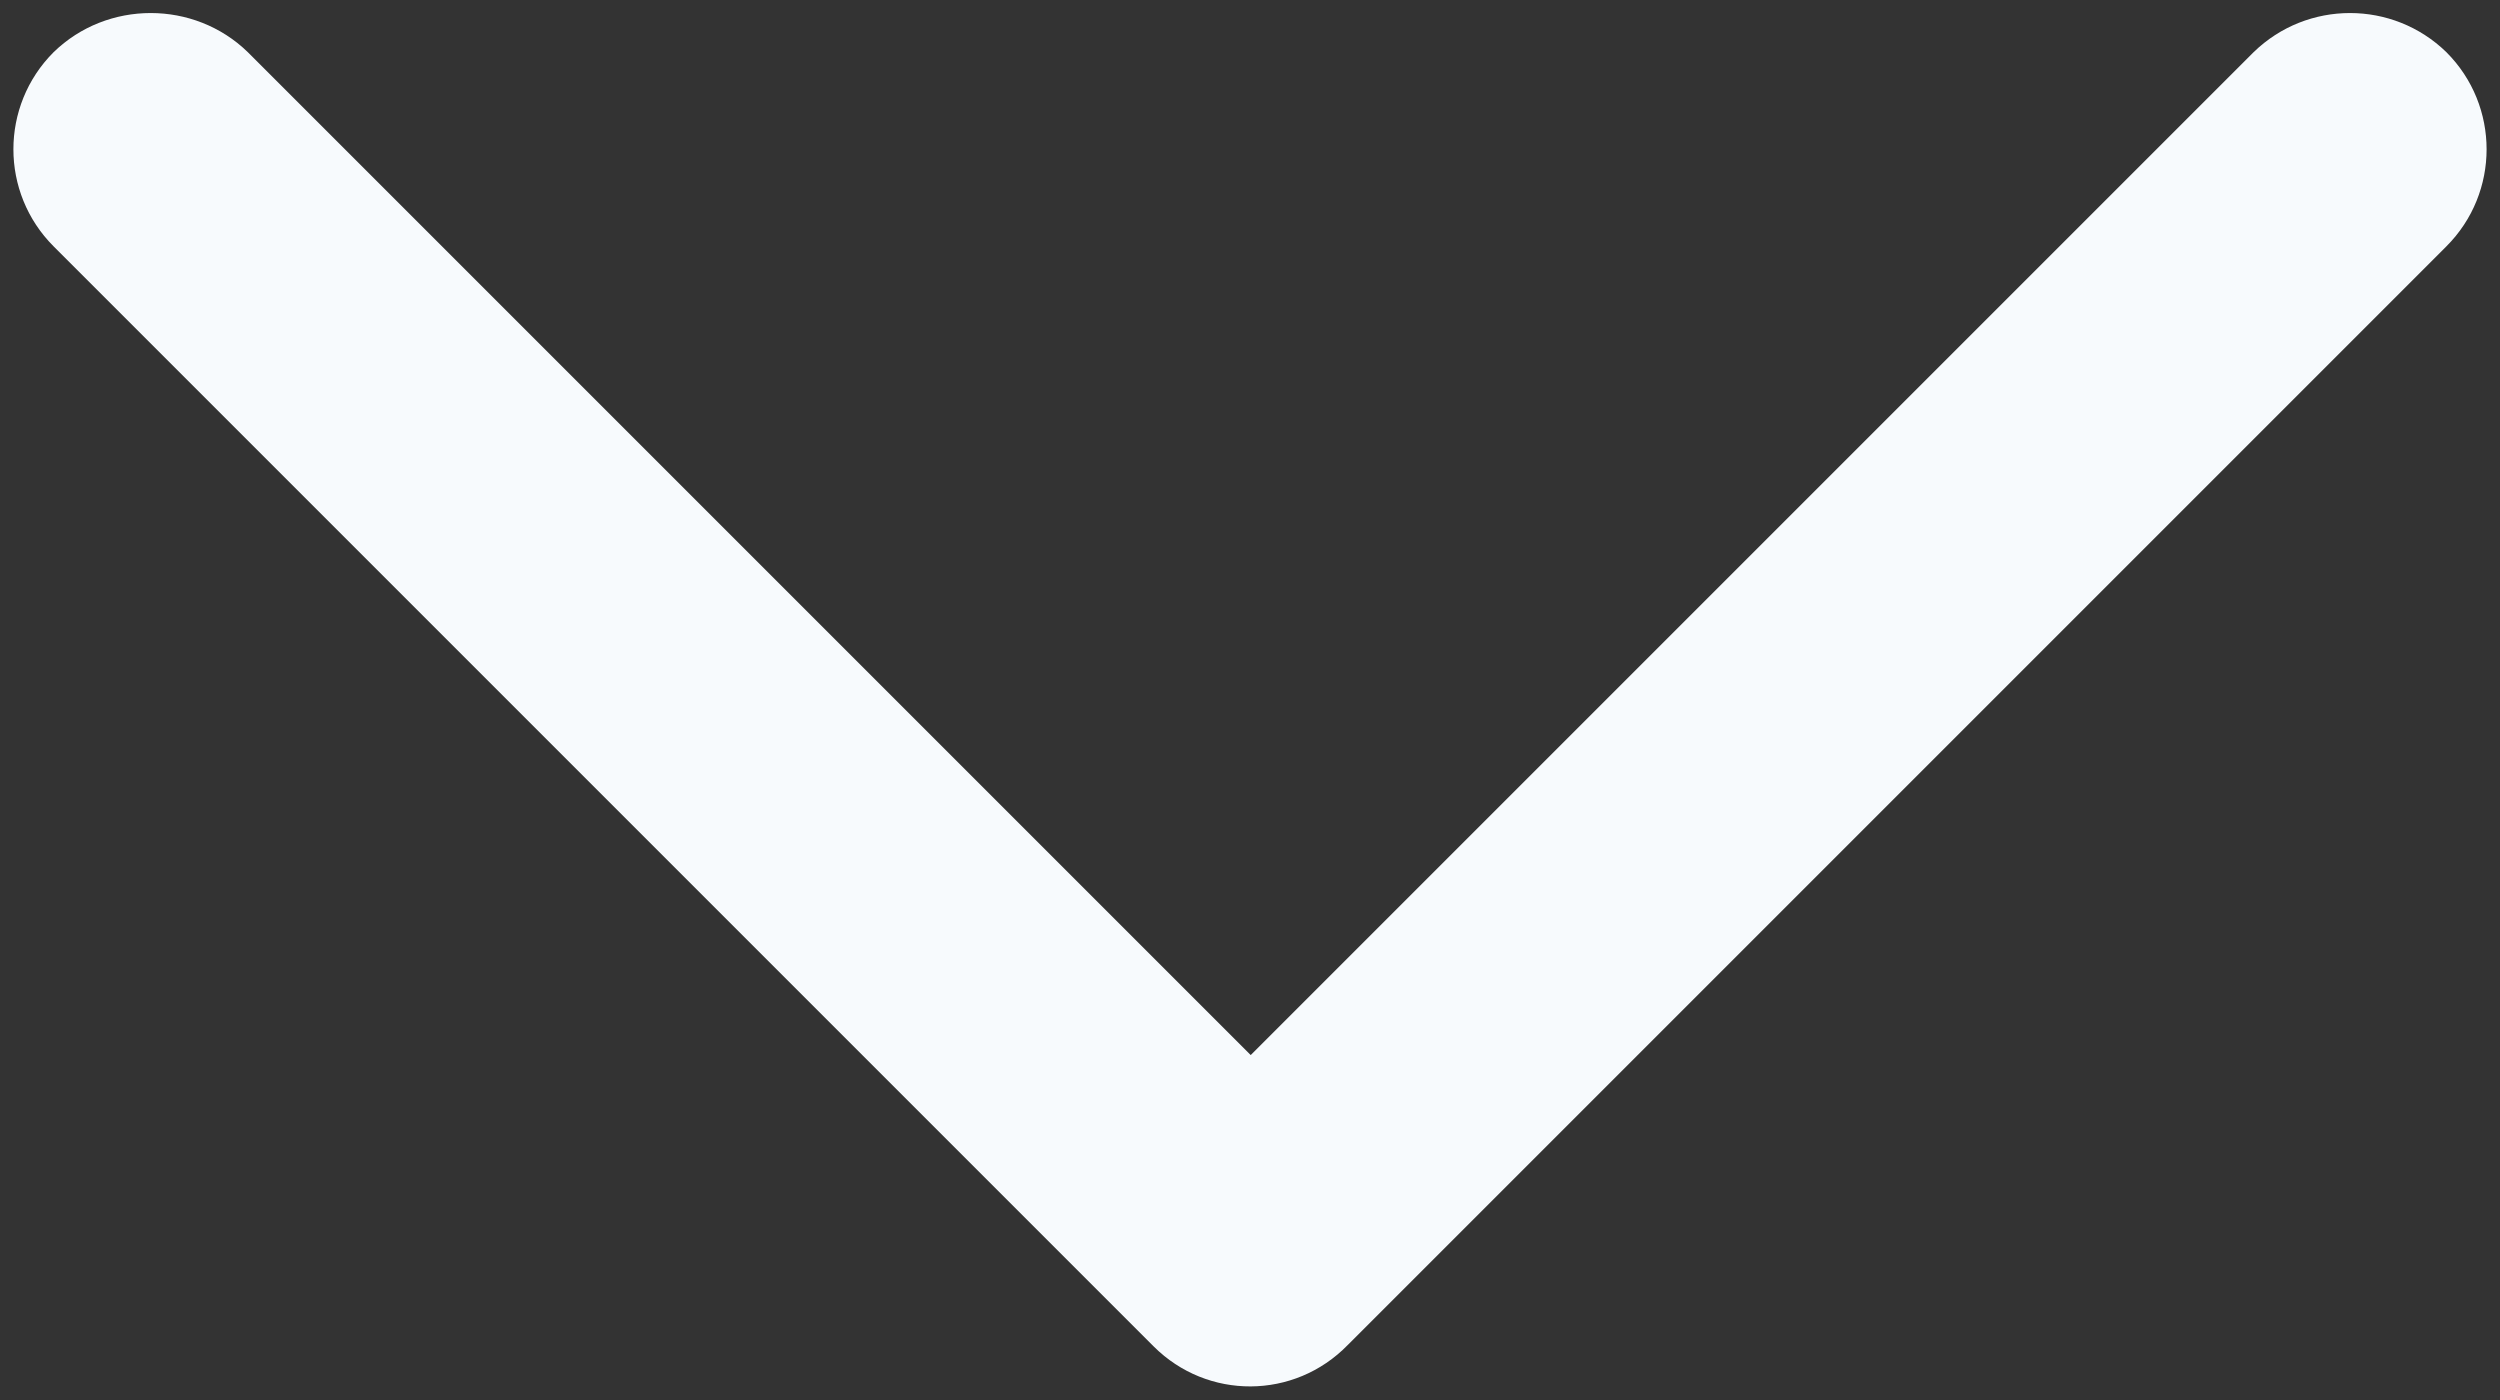 <?xml version="1.0" encoding="UTF-8" standalone="no"?><svg xmlns="http://www.w3.org/2000/svg" xmlns:xlink="http://www.w3.org/1999/xlink" clip-rule="evenodd" fill="#f7fafd" fill-rule="evenodd" height="966" image-rendering="optimizeQuality" preserveAspectRatio="xMidYMid meet" text-rendering="geometricPrecision" version="1" viewBox="304.0 684.0 1725.0 966.0" width="1725" zoomAndPan="magnify"><rect x="304.0" y="684.0" width="1725.0" height="966.0" fill="#333333" stroke="none"/><g id="change1_1"><path d="M1234 1612l758 -758c37,-37 37,-97 0,-134 -37,-36 -96,-36 -133,0l-692 692 -692 -692c-37,-36 -97,-36 -134,0 -37,37 -37,97 0,134l759 759c37,37 97,37 134,-1l0 0z"/></g><path d="M0 0H2333V2333H0z" fill="none"/></svg>